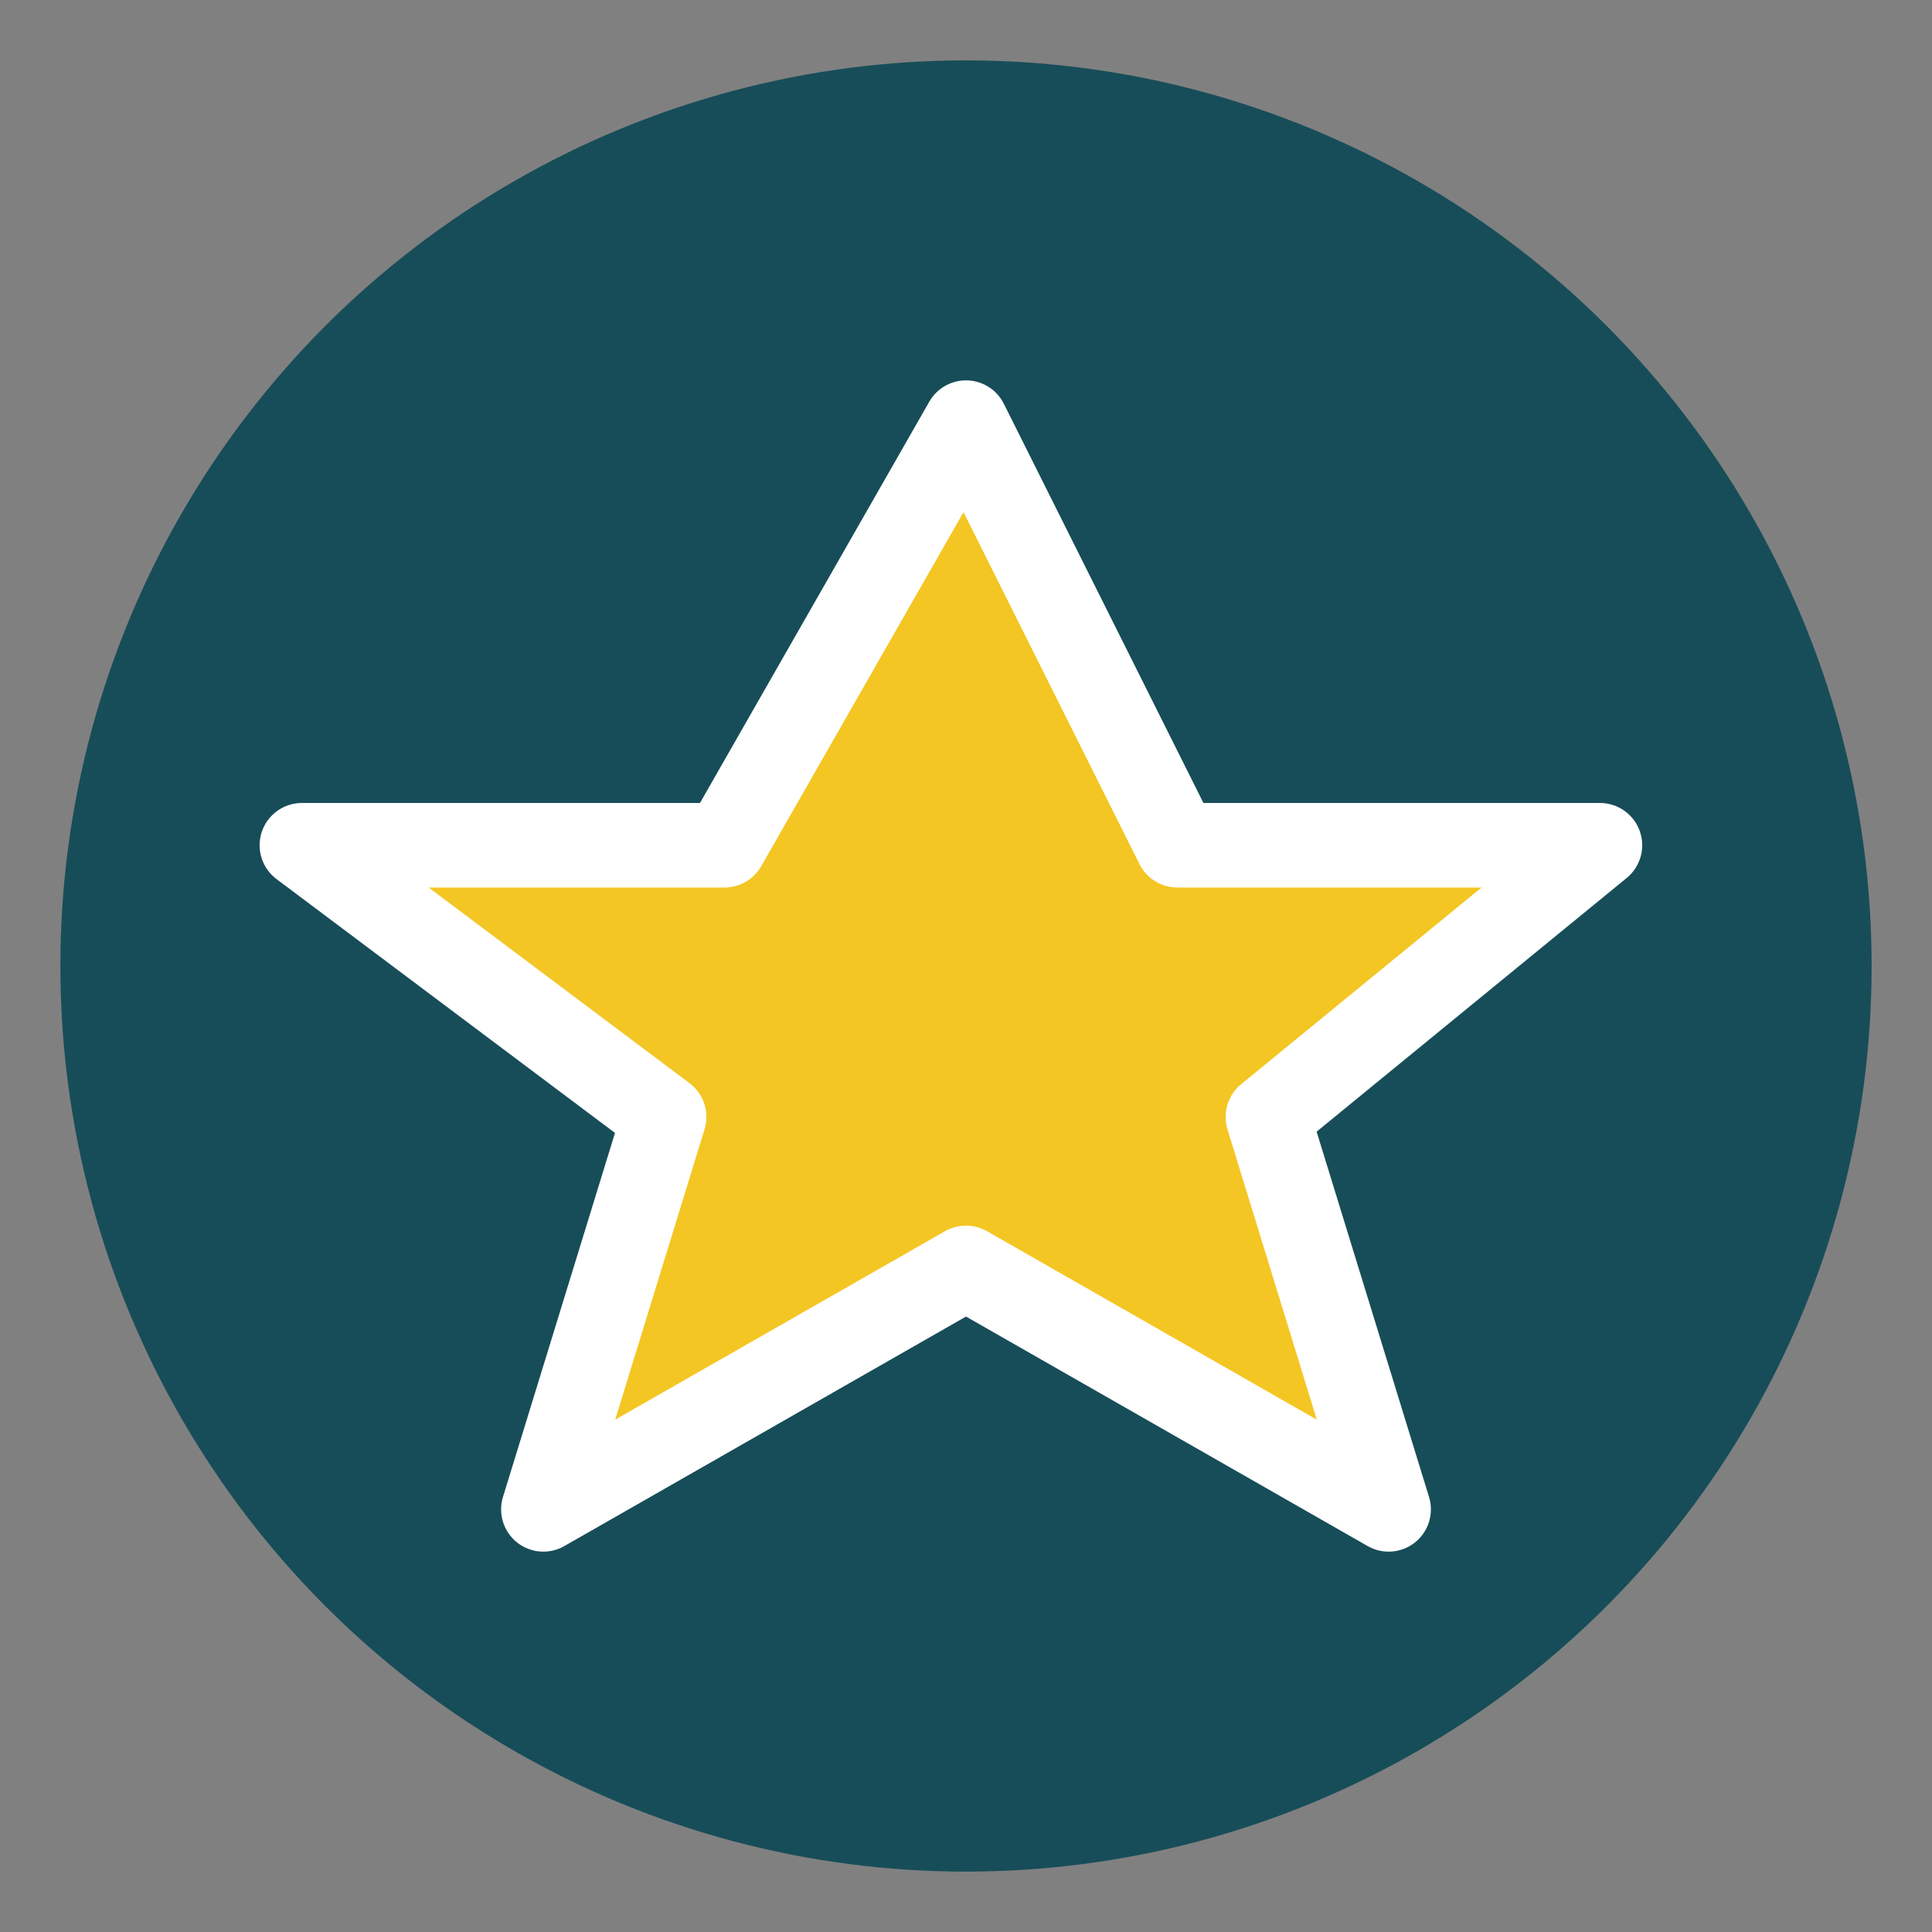 <?xml version="1.0" encoding="UTF-8"?>
<svg xmlns="http://www.w3.org/2000/svg" width="32" height="32" viewBox="0 0 32 32"><rect x="0" y="0" width="32" height="32" fill="#808080" stroke="none"/><circle cx="16" cy="16" r="15" fill="#174D59"/><path d="M16 7l3.5 7h7l-5.5 4.5L23 25l-7-4-7 4 2-6.5L5 14h7z" fill="#F3C623" stroke="#FFFFFF" stroke-width="1.4" stroke-linejoin="round"/></svg>